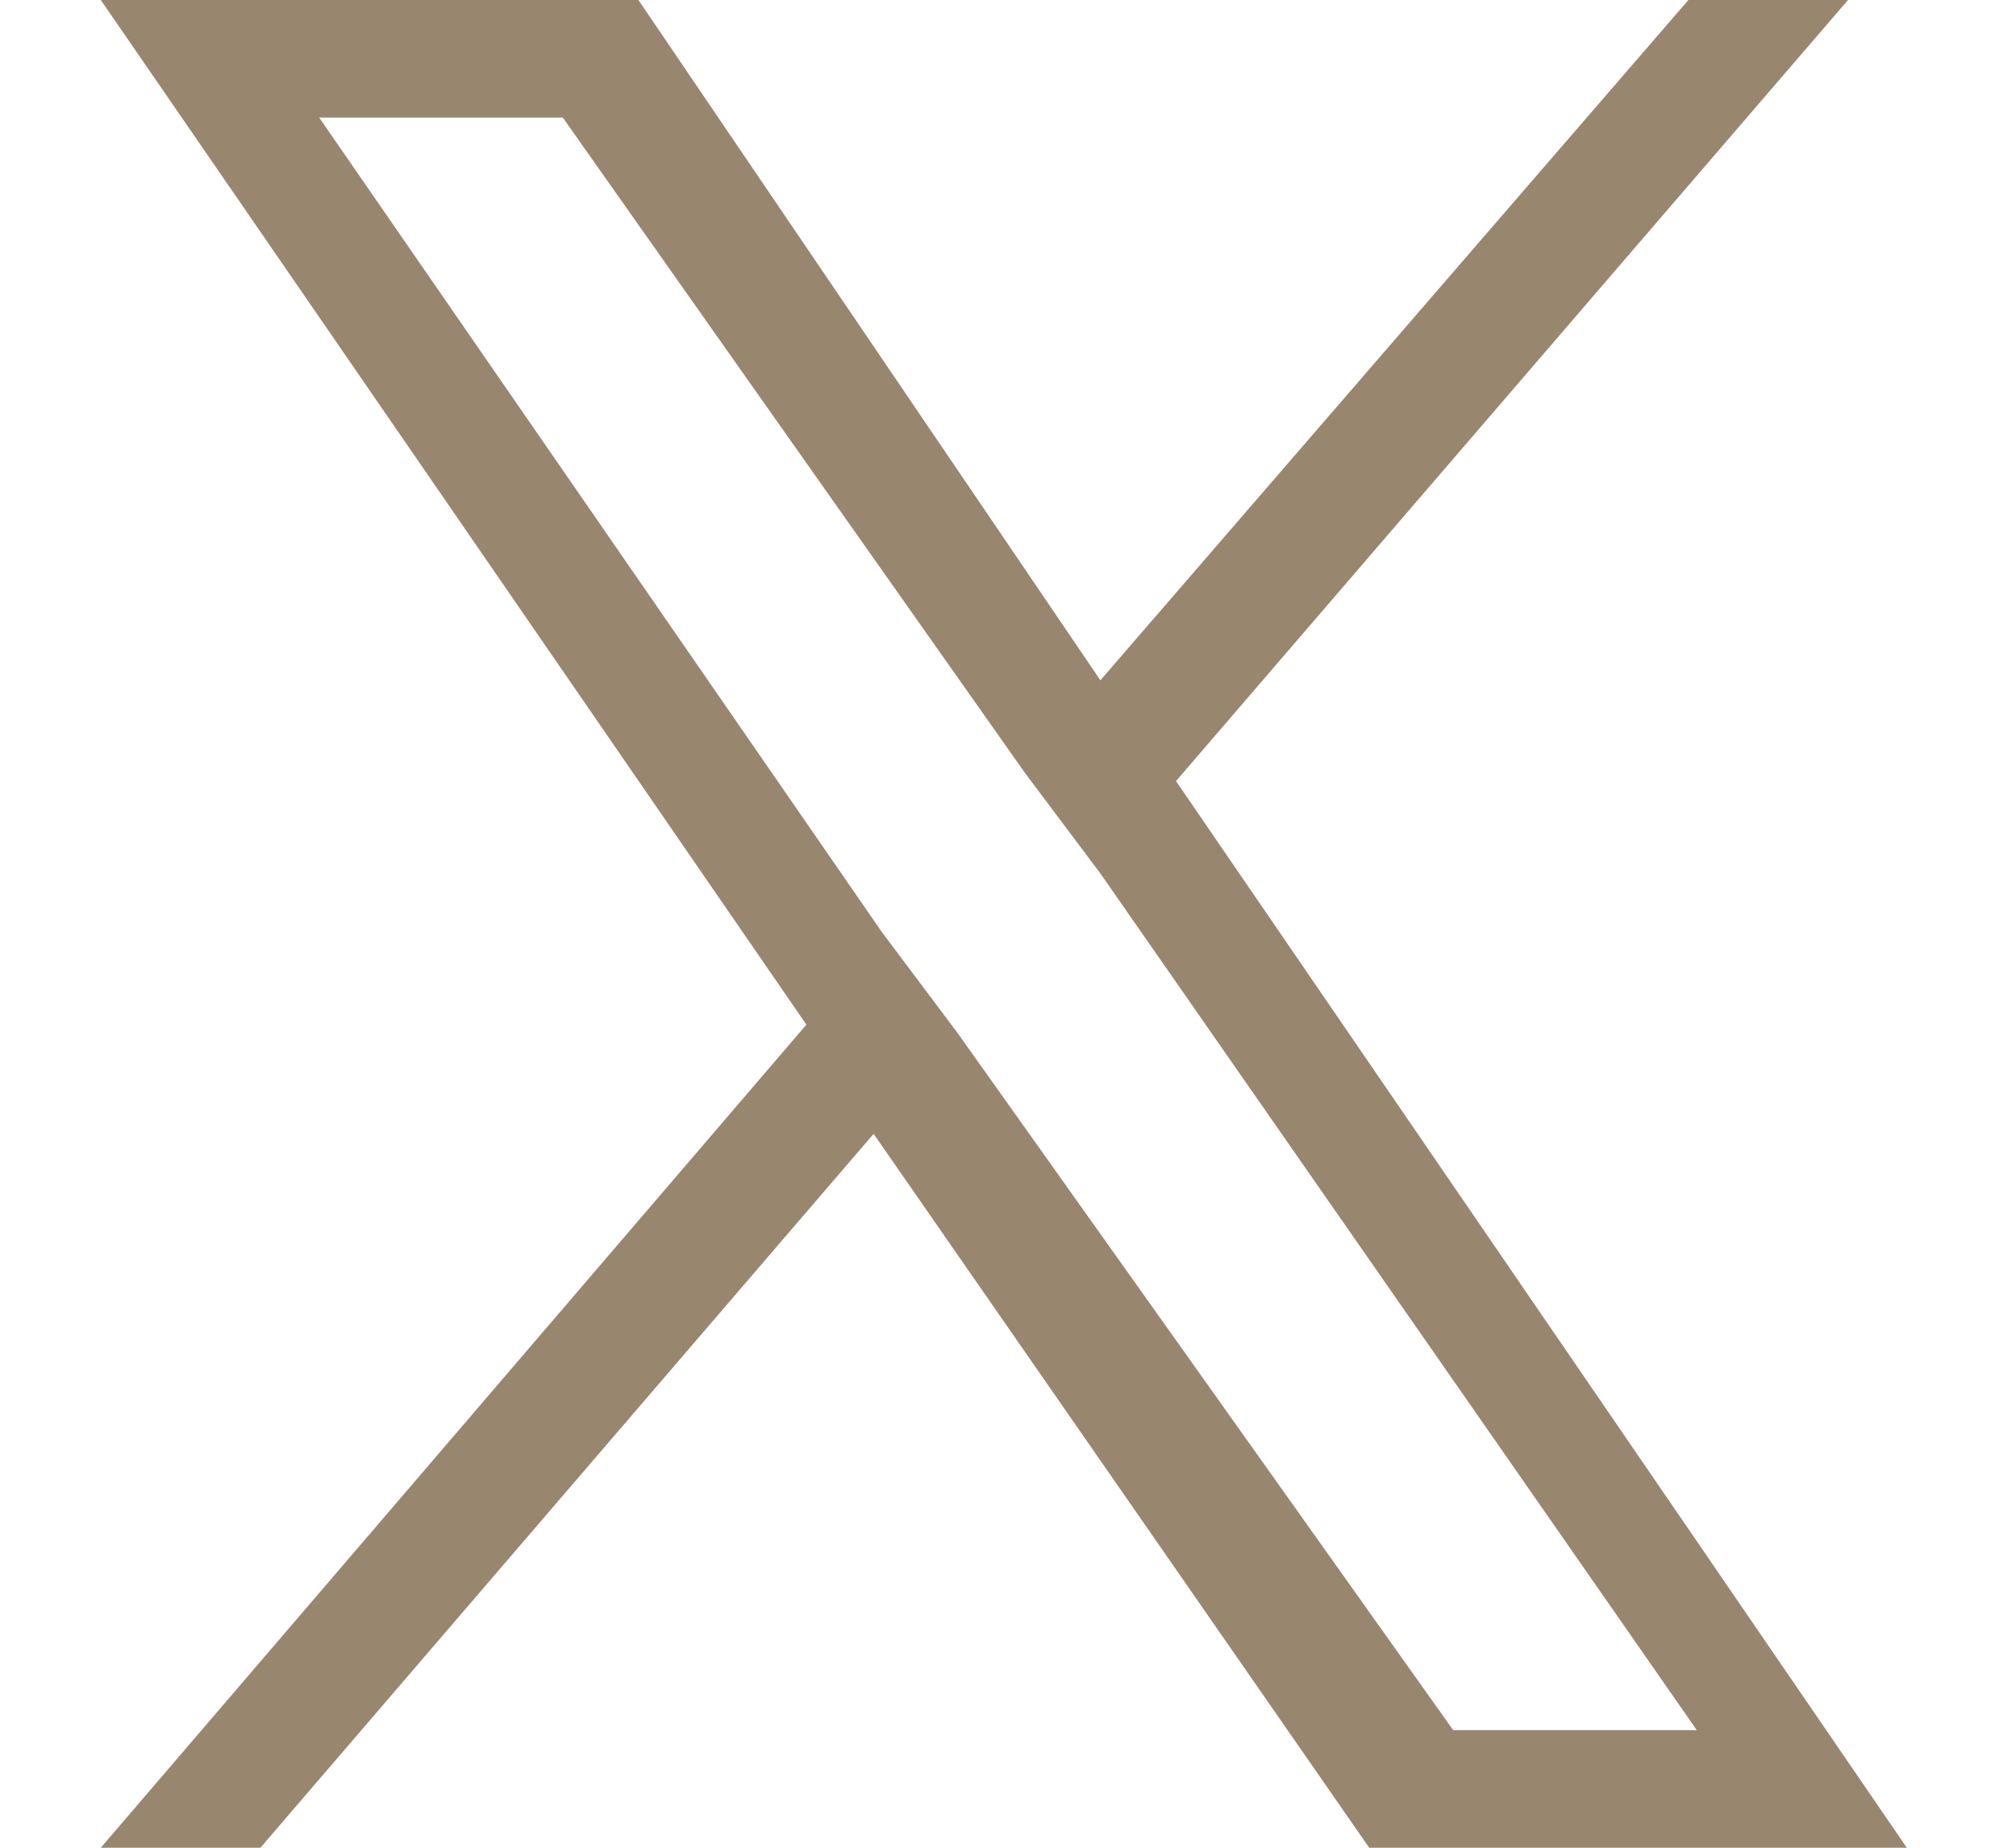 <?xml version="1.0" encoding="utf-8"?>
<!-- Generator: Adobe Illustrator 28.1.0, SVG Export Plug-In . SVG Version: 6.00 Build 0)  -->
<svg version="1.1" id="レイヤー_1" xmlns="http://www.w3.org/2000/svg" xmlns:xlink="http://www.w3.org/1999/xlink" x="0px"
	 y="0px" width="24px" height="22px" viewBox="0 0 24 22" style="enable-background:new 0 0 24 22;" xml:space="preserve">
<style type="text/css">
	.st0{fill:#98866E;}
</style>
<path class="st0" d="M14,9.3l8-9.3h-1.9l-7,8.1L7.6,0H1.2l8.4,12.2L1.2,22h1.9l7.3-8.5l5.9,8.5h6.4L14,9.3L14,9.3z M11.4,12.3
	l-0.9-1.2L3.8,1.4h2.9l5.5,7.8l0.9,1.2l7.1,10.2h-2.9L11.4,12.3L11.4,12.3z"/>
</svg>
